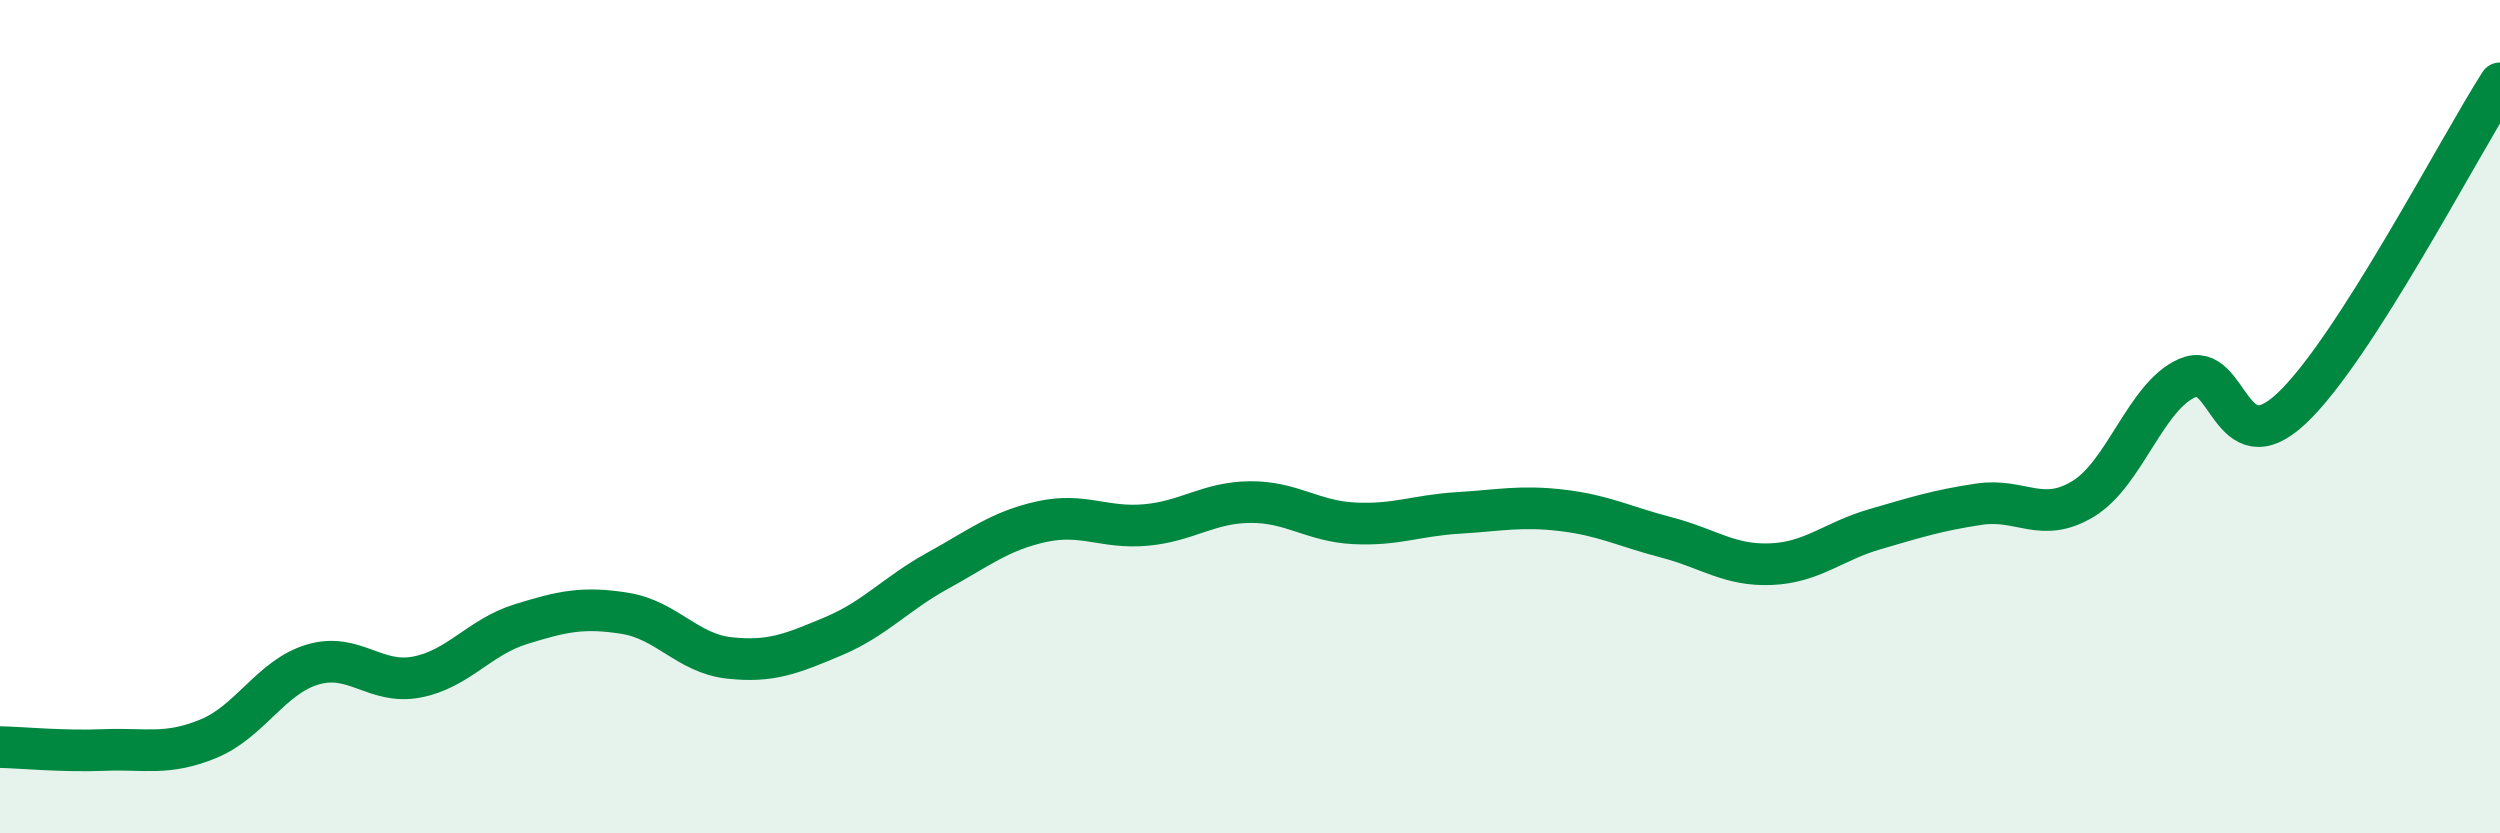 
    <svg width="60" height="20" viewBox="0 0 60 20" xmlns="http://www.w3.org/2000/svg">
      <path
        d="M 0,17.93 C 0.5,17.94 1.5,18.04 2.5,18 C 3.5,17.96 4,18.14 5,17.73 C 6,17.32 6.5,16.25 7.5,15.95 C 8.5,15.65 9,16.44 10,16.25 C 11,16.06 11.5,15.29 12.5,14.98 C 13.5,14.67 14,14.56 15,14.72 C 16,14.88 16.5,15.68 17.5,15.79 C 18.5,15.9 19,15.69 20,15.27 C 21,14.85 21.5,14.25 22.5,13.7 C 23.5,13.15 24,12.74 25,12.52 C 26,12.3 26.5,12.69 27.5,12.6 C 28.5,12.51 29,12.06 30,12.05 C 31,12.04 31.5,12.51 32.5,12.56 C 33.5,12.61 34,12.37 35,12.31 C 36,12.25 36.5,12.13 37.5,12.25 C 38.5,12.37 39,12.64 40,12.9 C 41,13.16 41.5,13.58 42.5,13.54 C 43.5,13.5 44,12.99 45,12.7 C 46,12.41 46.5,12.25 47.5,12.1 C 48.5,11.95 49,12.58 50,11.97 C 51,11.36 51.5,9.5 52.5,9.07 C 53.5,8.64 53.5,11.21 55,9.8 C 56.5,8.39 59,3.56 60,2L60 20L0 20Z"
        fill="#008740"
        opacity="0.1"
        stroke-linecap="round"
        stroke-linejoin="round"
      />
      <path
        d="M 0,17.93 C 0.5,17.94 1.5,18.04 2.5,18 C 3.5,17.96 4,18.14 5,17.73 C 6,17.32 6.5,16.25 7.5,15.95 C 8.5,15.65 9,16.44 10,16.25 C 11,16.06 11.5,15.29 12.5,14.98 C 13.5,14.67 14,14.56 15,14.72 C 16,14.88 16.5,15.68 17.5,15.79 C 18.5,15.9 19,15.69 20,15.27 C 21,14.85 21.5,14.25 22.5,13.7 C 23.5,13.15 24,12.74 25,12.52 C 26,12.3 26.5,12.69 27.5,12.6 C 28.5,12.51 29,12.06 30,12.05 C 31,12.04 31.5,12.51 32.5,12.56 C 33.5,12.61 34,12.37 35,12.31 C 36,12.25 36.5,12.13 37.5,12.25 C 38.5,12.37 39,12.64 40,12.9 C 41,13.16 41.5,13.58 42.5,13.54 C 43.5,13.5 44,12.99 45,12.7 C 46,12.41 46.5,12.25 47.5,12.1 C 48.5,11.95 49,12.58 50,11.97 C 51,11.36 51.5,9.5 52.5,9.07 C 53.5,8.64 53.5,11.21 55,9.8 C 56.5,8.39 59,3.56 60,2"
        stroke="#008740"
        stroke-width="1"
        fill="none"
        stroke-linecap="round"
        stroke-linejoin="round"
      />
    </svg>
  